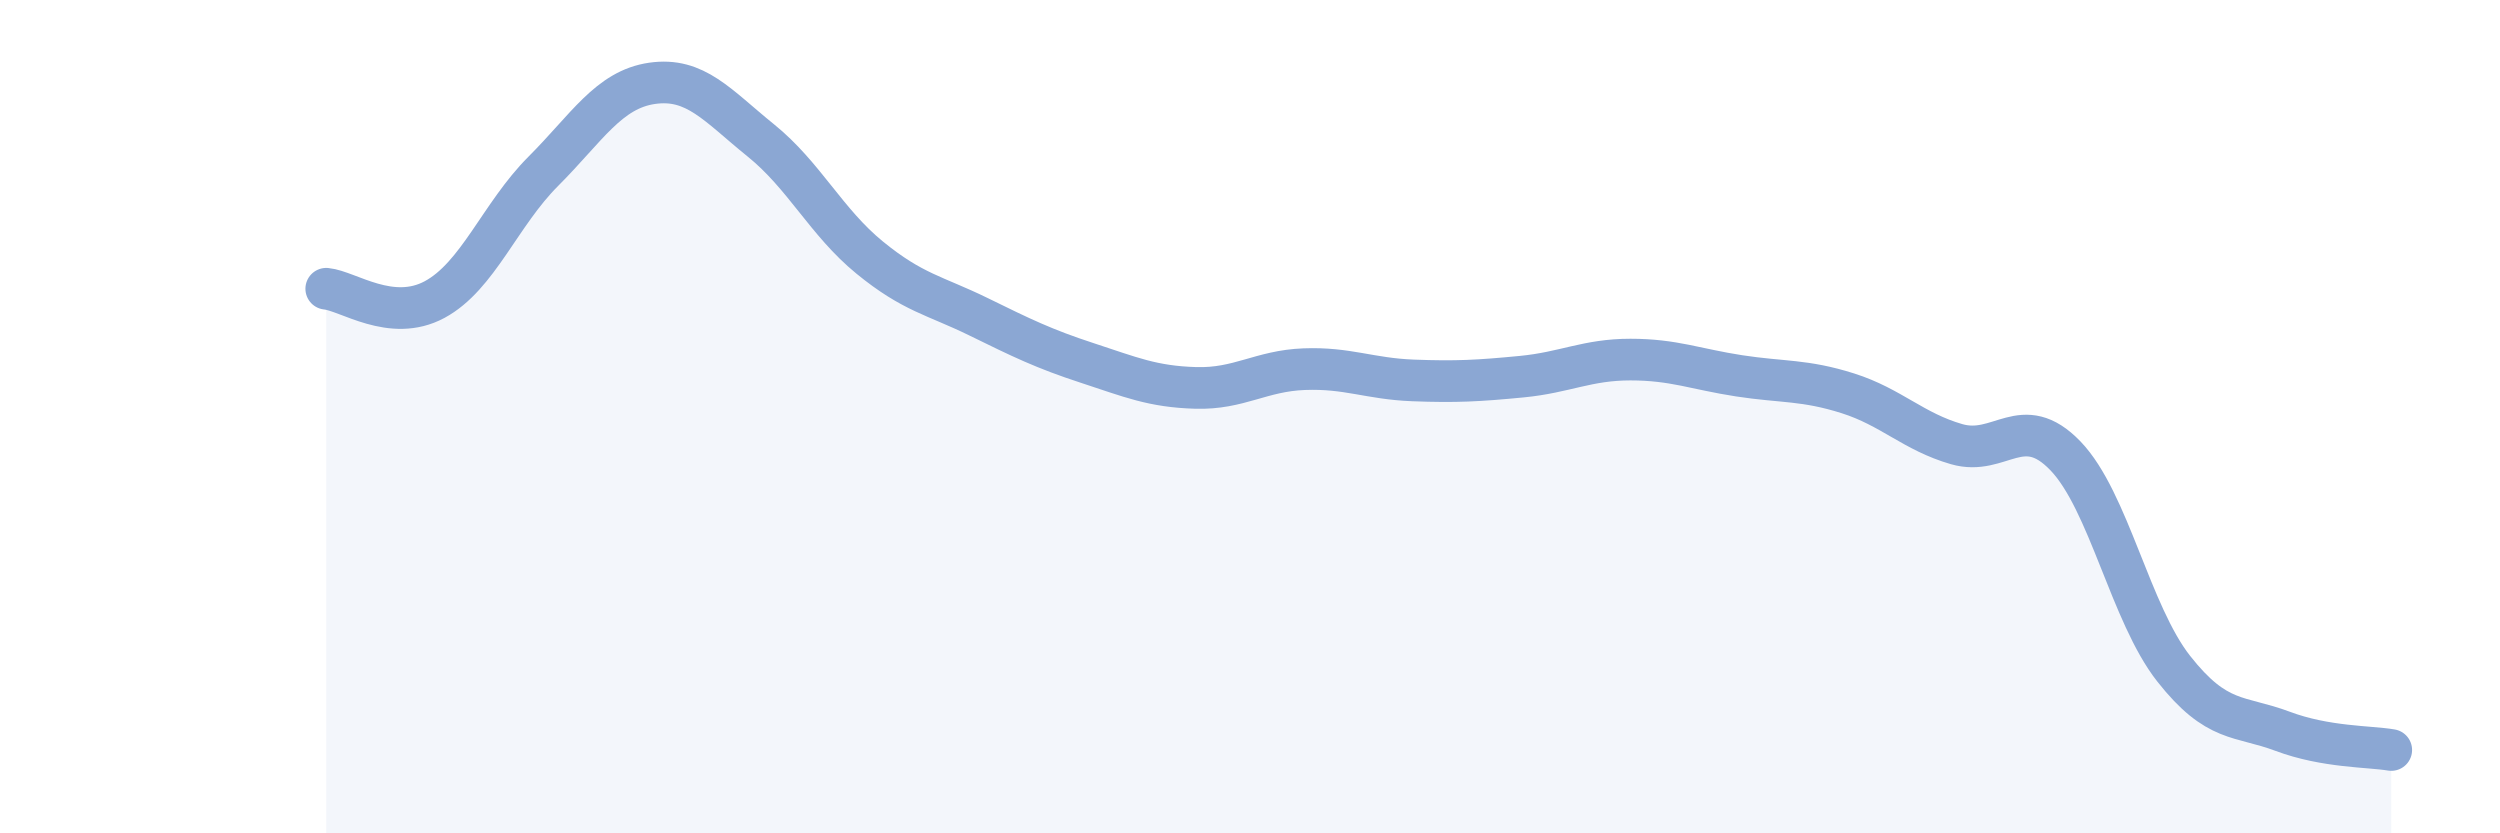 
    <svg width="60" height="20" viewBox="0 0 60 20" xmlns="http://www.w3.org/2000/svg">
      <path
        d="M 7.83,6.93 C 8.35,6.98 9.39,7.75 10.43,7.19 C 11.47,6.63 12,5.15 13.04,4.11 C 14.08,3.07 14.61,2.15 15.65,2 C 16.69,1.85 17.22,2.53 18.26,3.37 C 19.3,4.21 19.83,5.33 20.87,6.18 C 21.91,7.03 22.44,7.09 23.48,7.6 C 24.52,8.11 25.05,8.37 26.09,8.71 C 27.13,9.05 27.66,9.28 28.7,9.31 C 29.74,9.34 30.26,8.9 31.3,8.86 C 32.34,8.82 32.87,9.09 33.91,9.13 C 34.95,9.17 35.48,9.14 36.52,9.04 C 37.56,8.94 38.09,8.63 39.13,8.63 C 40.17,8.63 40.7,8.86 41.74,9.02 C 42.78,9.18 43.31,9.11 44.35,9.44 C 45.39,9.77 45.92,10.36 46.96,10.66 C 48,10.96 48.53,9.86 49.57,10.94 C 50.61,12.02 51.13,14.73 52.17,16.05 C 53.21,17.37 53.74,17.16 54.78,17.55 C 55.82,17.94 56.87,17.91 57.39,18L57.39 20L7.83 20Z"
        fill="#8ba7d3"
        opacity="0.1"
        stroke-linecap="round"
        stroke-linejoin="round"
      />
      <path
        d="M 7.83,6.93 C 8.35,6.98 9.39,7.75 10.43,7.19 C 11.47,6.63 12,5.15 13.04,4.11 C 14.08,3.07 14.61,2.15 15.65,2 C 16.69,1.85 17.22,2.53 18.26,3.37 C 19.3,4.21 19.83,5.33 20.87,6.18 C 21.91,7.03 22.44,7.09 23.48,7.6 C 24.52,8.11 25.05,8.37 26.09,8.71 C 27.13,9.05 27.66,9.28 28.7,9.31 C 29.74,9.34 30.26,8.9 31.3,8.86 C 32.34,8.82 32.87,9.09 33.91,9.13 C 34.95,9.17 35.48,9.14 36.52,9.04 C 37.56,8.94 38.09,8.63 39.13,8.63 C 40.17,8.63 40.7,8.86 41.74,9.02 C 42.78,9.18 43.31,9.11 44.35,9.44 C 45.39,9.77 45.92,10.36 46.96,10.66 C 48,10.96 48.53,9.86 49.57,10.94 C 50.61,12.02 51.13,14.73 52.17,16.05 C 53.21,17.37 53.74,17.16 54.78,17.55 C 55.82,17.94 56.87,17.91 57.39,18"
        stroke="#8ba7d3"
        stroke-width="1"
        fill="none"
        stroke-linecap="round"
        stroke-linejoin="round"
      />
    </svg>
  